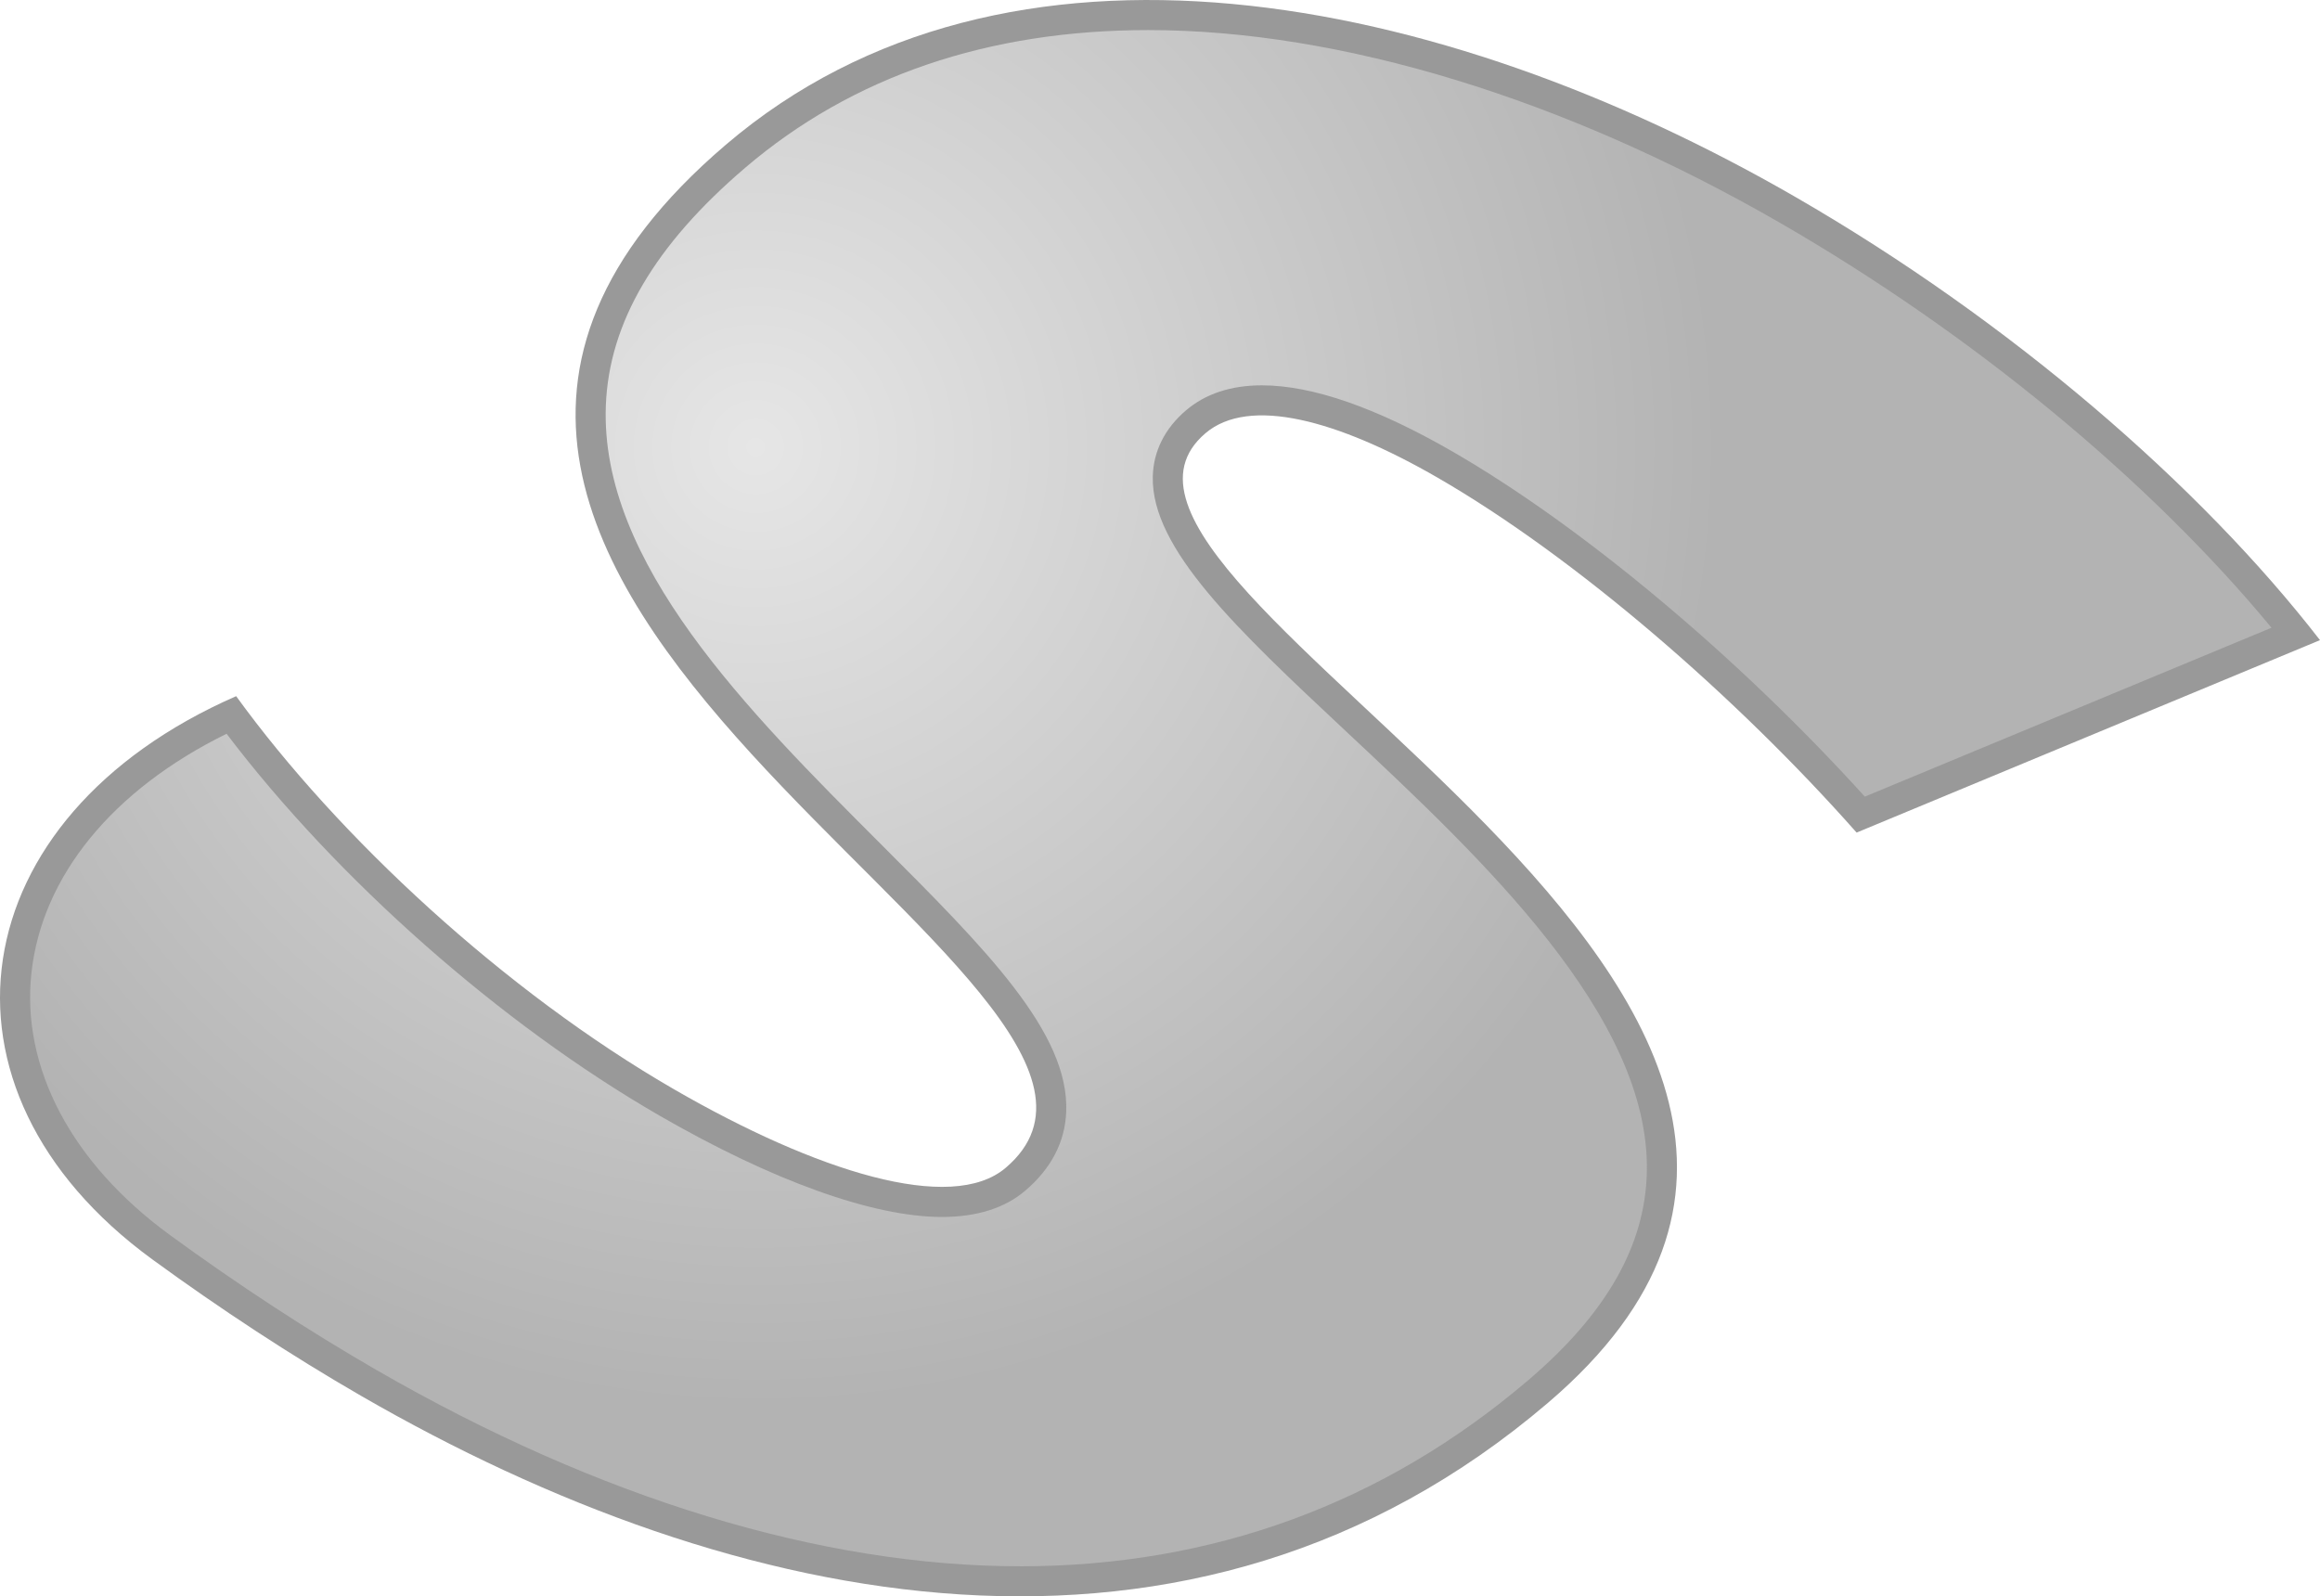 <!-- Generator: Adobe Illustrator 19.0.0, SVG Export Plug-In  -->
<svg version="1.1"
	 xmlns="http://www.w3.org/2000/svg" xmlns:xlink="http://www.w3.org/1999/xlink" xmlns:a="http://ns.adobe.com/AdobeSVGViewerExtensions/3.0/"
	 x="0px" y="0px" width="154.225px" height="106.13px" viewBox="0 0 154.225 106.13"
	 style="enable-background:new 0 0 154.225 106.13;" xml:space="preserve">
<style type="text/css">
	.st0{fill:#999999;}
	.st1{fill:url(#SVGID_1_);}
	.st2{fill:url(#SVGID_2_);}
</style>
<defs>
</defs>
<g>
	<path class="st0" d="M119.359,13.099c14.255,8.23,26.891,19.156,34.866,29.46l-30.804,12.794
		c-7.957-8.996-18.659-18.288-27.856-23.598c-6.668-3.85-12.536-5.422-15.435-2.949c-12.136,10.356,54.292,37.563,22.775,64.457
		c-23.727,20.247-54.052,13.884-78.888-0.455c-4.676-2.7-9.388-5.794-13.889-9.078C-5.45,72.365-2.643,54.314,15.699,46.283
		c6.776,9.357,17.856,19.64,29.123,26.145c9.423,5.441,18.414,8.299,22.037,5.208C81.171,65.423,13.658,39.142,48.252,9.622
		C66.91-6.299,95.674-0.575,119.359,13.099z"/>
	<radialGradient id="SVGID_1_" cx="50.501" cy="29.731" r="63.866" fx="50.232" fy="29.724" gradientUnits="userSpaceOnUse">
		<stop  offset="0" style="stop-color:#E6E6E6"/>
		<stop  offset="1" style="stop-color:#B3B3B3"/>
	</radialGradient>
	<path class="st1" d="M67.803,104.13c-13.2,0-27.994-4.513-42.786-13.054c-4.53-2.614-9.144-5.629-13.711-8.961
		C4.76,77.339,1.402,70.983,2.09,64.678c0.704-6.444,5.403-12.173,12.973-15.895c7.329,9.665,18.212,19.287,28.76,25.376
		c7.535,4.351,14.21,6.748,18.796,6.748c2.314,0,4.179-0.589,5.539-1.75c1.726-1.472,2.641-3.235,2.72-5.24
		c0.208-5.266-5.346-10.821-12.377-17.854c-8.737-8.738-18.64-18.642-18.226-29.12c0.218-5.492,3.252-10.66,9.275-15.8
		C56.66,5.076,65.675,2,76.343,2c12.762,0,27.684,4.557,42.016,12.832c12.759,7.366,24.513,17.07,32.643,26.902l-27.036,11.229
		c-8.357-9.232-18.752-17.946-27.399-22.938c-5.066-2.924-9.333-4.407-12.682-4.407c-2.054,0-3.754,0.562-5.052,1.67
		c-1.4,1.195-2.161,2.715-2.2,4.395c-0.111,4.804,5.604,10.156,12.839,16.932c9.02,8.447,20.244,18.959,20.004,29.323
		c-0.112,4.87-2.686,9.386-7.867,13.808c-9.632,8.219-21.004,12.386-33.801,12.387C67.806,104.13,67.804,104.13,67.803,104.13z"/>
</g>
</svg>